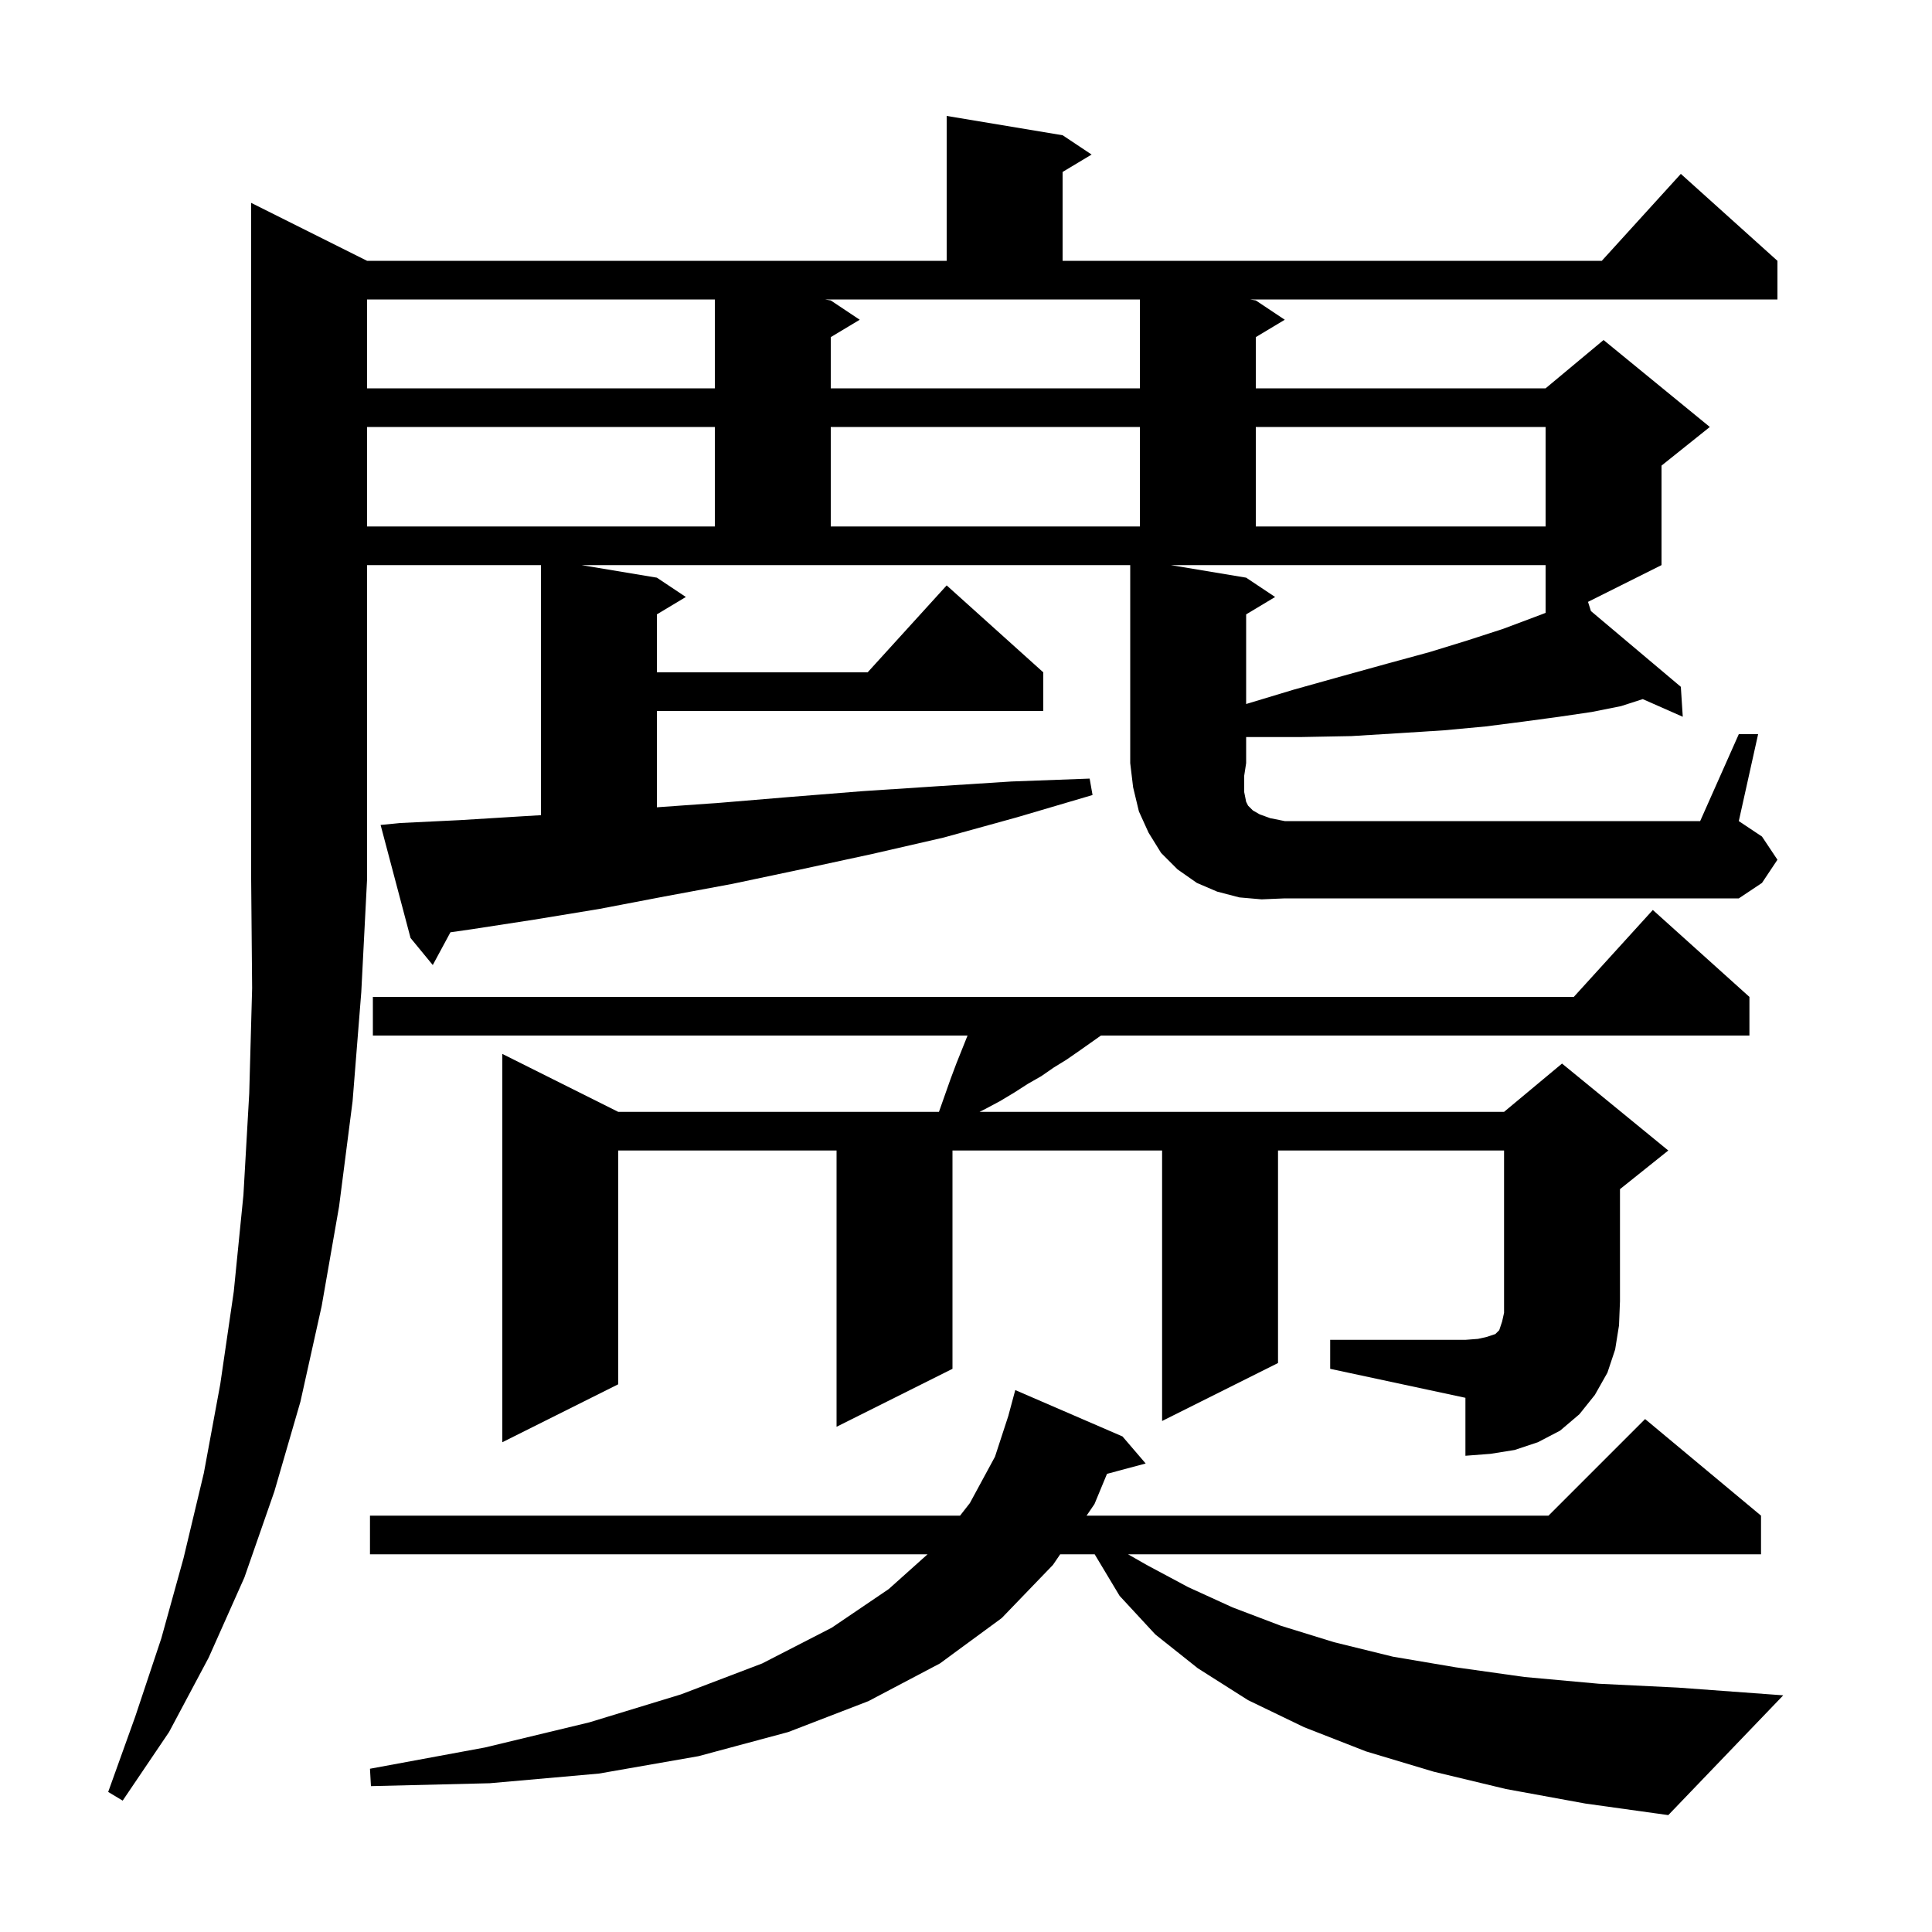 <svg xmlns="http://www.w3.org/2000/svg" xmlns:xlink="http://www.w3.org/1999/xlink" version="1.1" baseProfile="full" viewBox="0 0 200 200" width="200" height="200"><g fill="currentColor"><path d="M 155.9 185.2 L 148.4 183.4 L 141.4 181.3 L 135.0 178.8 L 129.2 176.0 L 124.0 172.7 L 119.6 169.2 L 115.9 165.2 L 113.32 160.9 L 109.751 160.9 L 109.0 162.0 L 103.7 167.5 L 97.3 172.2 L 89.9 176.1 L 81.6 179.3 L 72.3 181.8 L 62.0 183.6 L 50.7 184.6 L 38.4 184.9 L 38.3 183.1 L 50.2 180.9 L 61.0 178.3 L 70.5 175.4 L 78.9 172.2 L 86.1 168.5 L 92.0 164.5 L 96.019 160.9 L 38.3 160.9 L 38.3 156.9 L 99.383 156.9 L 100.4 155.6 L 103.0 150.8 L 104.405 146.501 L 104.4 146.5 L 105.1 143.9 L 116.2 148.7 L 118.6 151.5 L 114.596 152.573 L 113.3 155.7 L 112.481 156.9 L 160.3 156.9 L 170.3 146.9 L 182.3 156.9 L 182.3 160.9 L 116.775 160.9 L 118.7 162.0 L 123.0 164.3 L 127.6 166.4 L 132.6 168.3 L 138.1 170.0 L 144.2 171.5 L 150.7 172.6 L 157.8 173.6 L 165.5 174.3 L 173.7 174.7 L 184.6 175.5 L 172.7 187.9 L 164.1 186.7 Z M 137.7 138.7 L 151.7 138.7 L 153.0 138.6 L 153.9 138.4 L 154.8 138.1 L 155.2 137.7 L 155.5 136.8 L 155.7 135.9 L 155.7 119.1 L 132.3 119.1 L 132.3 141.1 L 120.3 147.1 L 120.3 119.1 L 98.6 119.1 L 98.6 141.7 L 86.6 147.7 L 86.6 119.1 L 64.0 119.1 L 64.0 143.3 L 52.0 149.3 L 52.0 109.1 L 64.0 115.1 L 97.2 115.1 L 98.4 111.7 L 99.0 110.1 L 100.16 107.2 L 38.6 107.2 L 38.6 103.2 L 162.918 103.2 L 171.1 94.2 L 181.1 103.2 L 181.1 107.2 L 113.967 107.2 L 111.7 108.8 L 110.4 109.7 L 109.1 110.5 L 107.8 111.4 L 106.4 112.2 L 105.0 113.1 L 103.5 114.0 L 102.0 114.8 L 101.4 115.1 L 155.7 115.1 L 161.7 110.1 L 172.7 119.1 L 167.7 123.1 L 167.7 134.7 L 167.6 137.2 L 167.2 139.7 L 166.4 142.1 L 165.1 144.4 L 163.5 146.4 L 161.5 148.1 L 159.2 149.3 L 156.8 150.1 L 154.3 150.5 L 151.7 150.7 L 151.7 144.7 L 137.7 141.7 Z M 130.6 93.1 L 128.3 92.9 L 126.0 92.3 L 123.9 91.4 L 121.9 90.0 L 120.2 88.3 L 118.9 86.2 L 117.9 84.0 L 117.3 81.5 L 117.0 79.0 L 117.0 58.5 L 60.2 58.5 L 68.0 59.8 L 71.0 61.8 L 68.0 63.6 L 68.0 69.6 L 89.818 69.6 L 98.0 60.6 L 108.0 69.6 L 108.0 73.6 L 68.0 73.6 L 68.0 83.571 L 74.6 83.1 L 81.8 82.5 L 89.3 81.9 L 96.9 81.4 L 104.7 80.9 L 112.8 80.6 L 113.1 82.3 L 105.3 84.6 L 97.7 86.7 L 90.3 88.4 L 82.9 90.0 L 75.8 91.5 L 68.8 92.8 L 62.0 94.1 L 55.3 95.2 L 48.8 96.2 L 46.629 96.51 L 44.8 99.9 L 42.5 97.1 L 39.4 85.4 L 41.4 85.2 L 47.6 84.9 L 54.1 84.5 L 56.0 84.387 L 56.0 58.5 L 38.0 58.5 L 38.0 91.0 L 37.4 102.7 L 36.5 114.0 L 35.1 124.9 L 33.3 135.2 L 31.1 145.1 L 28.4 154.4 L 25.3 163.3 L 21.6 171.6 L 17.5 179.3 L 12.7 186.4 L 11.2 185.5 L 14.0 177.7 L 16.7 169.6 L 19.0 161.3 L 21.1 152.5 L 22.8 143.3 L 24.2 133.7 L 25.2 123.7 L 25.8 113.2 L 26.1 102.3 L 26.0 91.0 L 26.0 21.0 L 38.0 27.0 L 98.0 27.0 L 98.0 12.0 L 110.0 14.0 L 113.0 16.0 L 110.0 17.8 L 110.0 27.0 L 165.818 27.0 L 174.0 18.0 L 184.0 27.0 L 184.0 31.0 L 129.4 31.0 L 130.0 31.1 L 133.0 33.1 L 130.0 34.9 L 130.0 40.2 L 160.0 40.2 L 166.0 35.2 L 177.0 44.2 L 172.0 48.2 L 172.0 58.5 L 164.391 62.305 L 164.692 63.257 L 174.0 71.1 L 174.2 74.2 L 170.057 72.372 L 167.8 73.1 L 164.8 73.7 L 161.4 74.2 L 157.7 74.7 L 153.8 75.2 L 149.5 75.6 L 144.8 75.9 L 139.9 76.2 L 134.6 76.3 L 129.0 76.3 L 129.0 79.0 L 128.8 80.3 L 128.8 82.0 L 129.0 83.0 L 129.2 83.4 L 129.7 83.9 L 130.4 84.3 L 131.5 84.7 L 133.0 85.0 L 176.0 85.0 L 180.0 76.0 L 182.0 76.0 L 180.0 85.0 L 182.4 86.6 L 184.0 89.0 L 182.4 91.4 L 180.0 93.0 L 133.0 93.0 Z M 129.0 59.8 L 132.0 61.8 L 129.0 63.6 L 129.0 72.879 L 133.9 71.4 L 138.9 70.0 L 143.6 68.7 L 148.0 67.5 L 151.9 66.3 L 155.6 65.1 L 158.8 63.9 L 160.0 63.445 L 160.0 58.5 L 121.2 58.5 Z M 38.0 44.2 L 38.0 54.5 L 74.0 54.5 L 74.0 44.2 Z M 86.0 44.2 L 86.0 54.5 L 118.0 54.5 L 118.0 44.2 Z M 130.0 44.2 L 130.0 54.5 L 160.0 54.5 L 160.0 44.2 Z M 38.0 31.0 L 38.0 40.2 L 74.0 40.2 L 74.0 31.0 Z M 86.0 31.1 L 89.0 33.1 L 86.0 34.9 L 86.0 40.2 L 118.0 40.2 L 118.0 31.0 L 85.4 31.0 Z "/></g></svg>